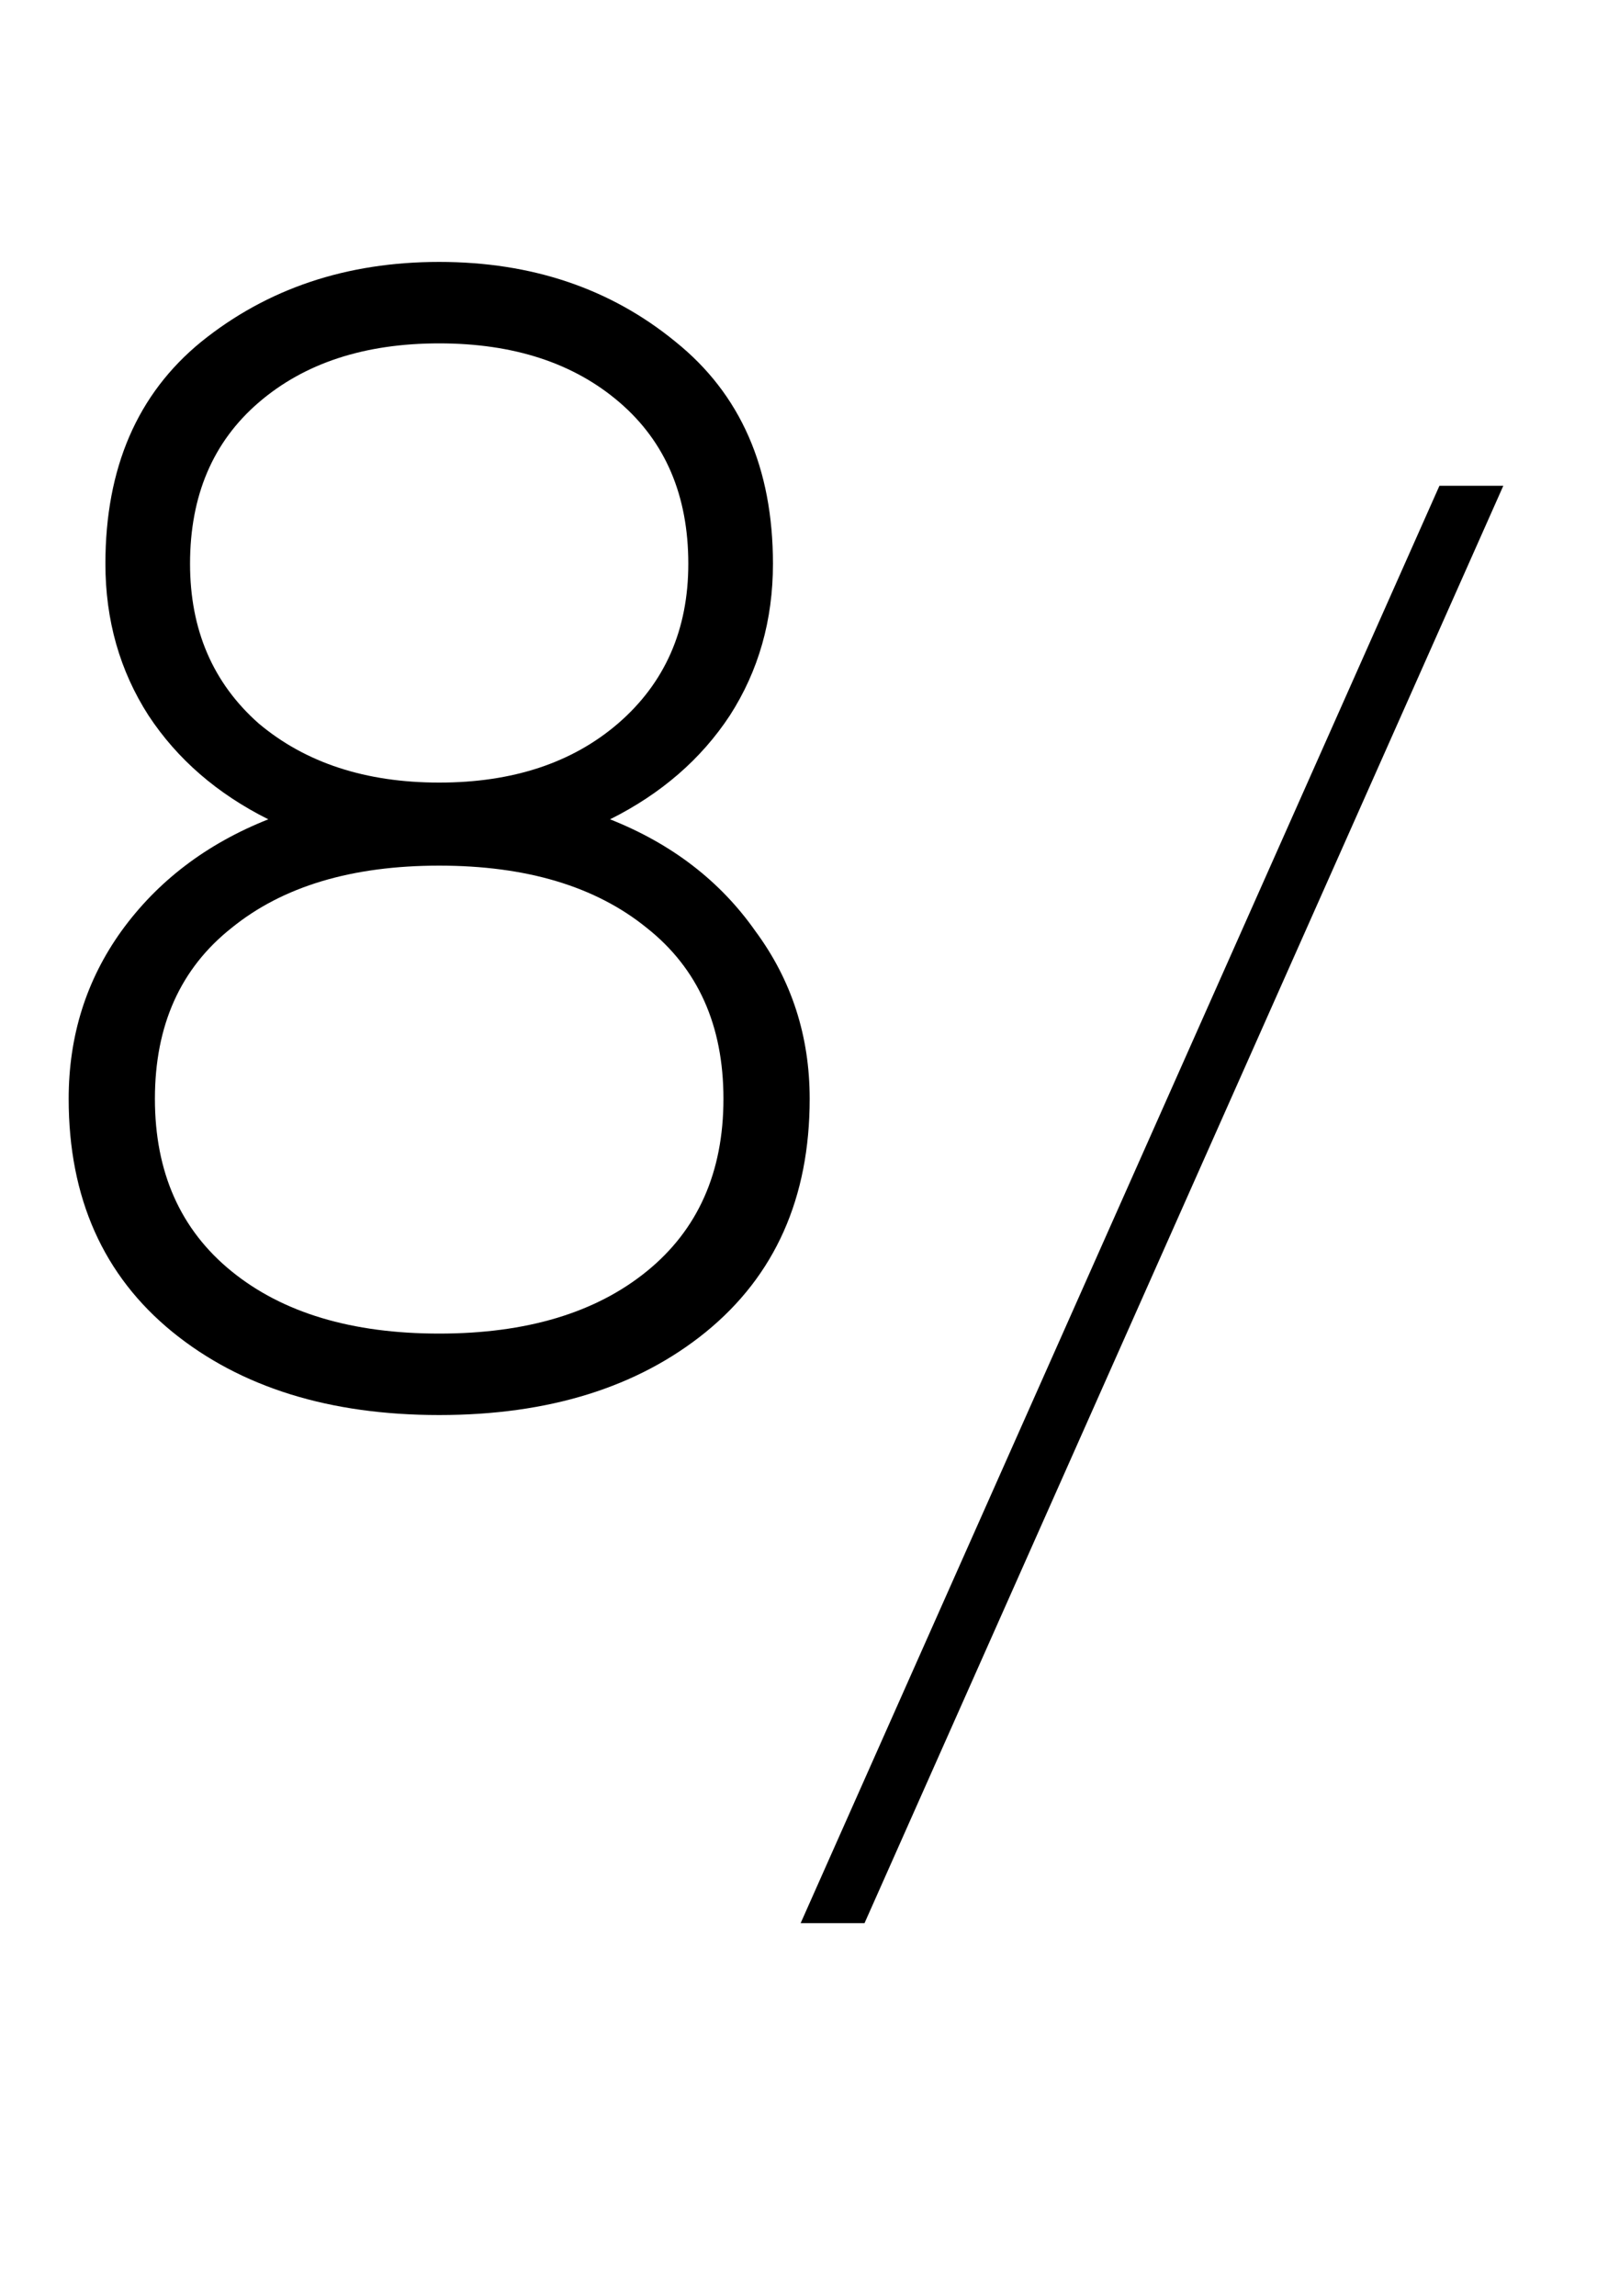<?xml version="1.0" encoding="UTF-8"?> <svg xmlns="http://www.w3.org/2000/svg" width="48" height="69" viewBox="0 0 48 69" fill="none"><path d="M18.336 24.624C20.192 25.36 21.648 26.48 22.704 27.984C23.792 29.456 24.336 31.136 24.336 33.024C24.336 36 23.296 38.336 21.216 40.032C19.168 41.696 16.496 42.528 13.2 42.528C9.904 42.528 7.232 41.696 5.184 40.032C3.104 38.336 2.064 36 2.064 33.024C2.064 31.136 2.592 29.456 3.648 27.984C4.736 26.48 6.208 25.36 8.064 24.624C6.528 23.856 5.328 22.816 4.464 21.504C3.6 20.16 3.168 18.64 3.168 16.944C3.168 14.064 4.128 11.84 6.048 10.272C8.032 8.672 10.416 7.872 13.2 7.872C15.984 7.872 18.352 8.672 20.304 10.272C22.256 11.84 23.232 14.064 23.232 16.944C23.232 18.64 22.8 20.16 21.936 21.504C21.072 22.816 19.872 23.856 18.336 24.624ZM5.712 16.944C5.712 18.928 6.4 20.528 7.776 21.744C9.184 22.928 10.992 23.52 13.2 23.52C15.408 23.52 17.2 22.928 18.576 21.744C19.984 20.528 20.688 18.928 20.688 16.944C20.688 14.896 20 13.28 18.624 12.096C17.248 10.912 15.44 10.32 13.2 10.32C10.96 10.32 9.152 10.912 7.776 12.096C6.4 13.28 5.712 14.896 5.712 16.944ZM4.656 33.024C4.656 35.232 5.424 36.96 6.96 38.208C8.496 39.456 10.576 40.08 13.2 40.08C15.824 40.08 17.904 39.456 19.44 38.208C20.976 36.96 21.744 35.232 21.744 33.024C21.744 30.816 20.976 29.104 19.44 27.888C17.904 26.64 15.824 26.016 13.2 26.016C10.576 26.016 8.496 26.64 6.96 27.888C5.424 29.104 4.656 30.816 4.656 33.024Z" fill="black"></path><path d="M45.184 14.6L25.984 57.8H24.064L43.264 14.6H45.184Z" fill="black"></path></svg> 